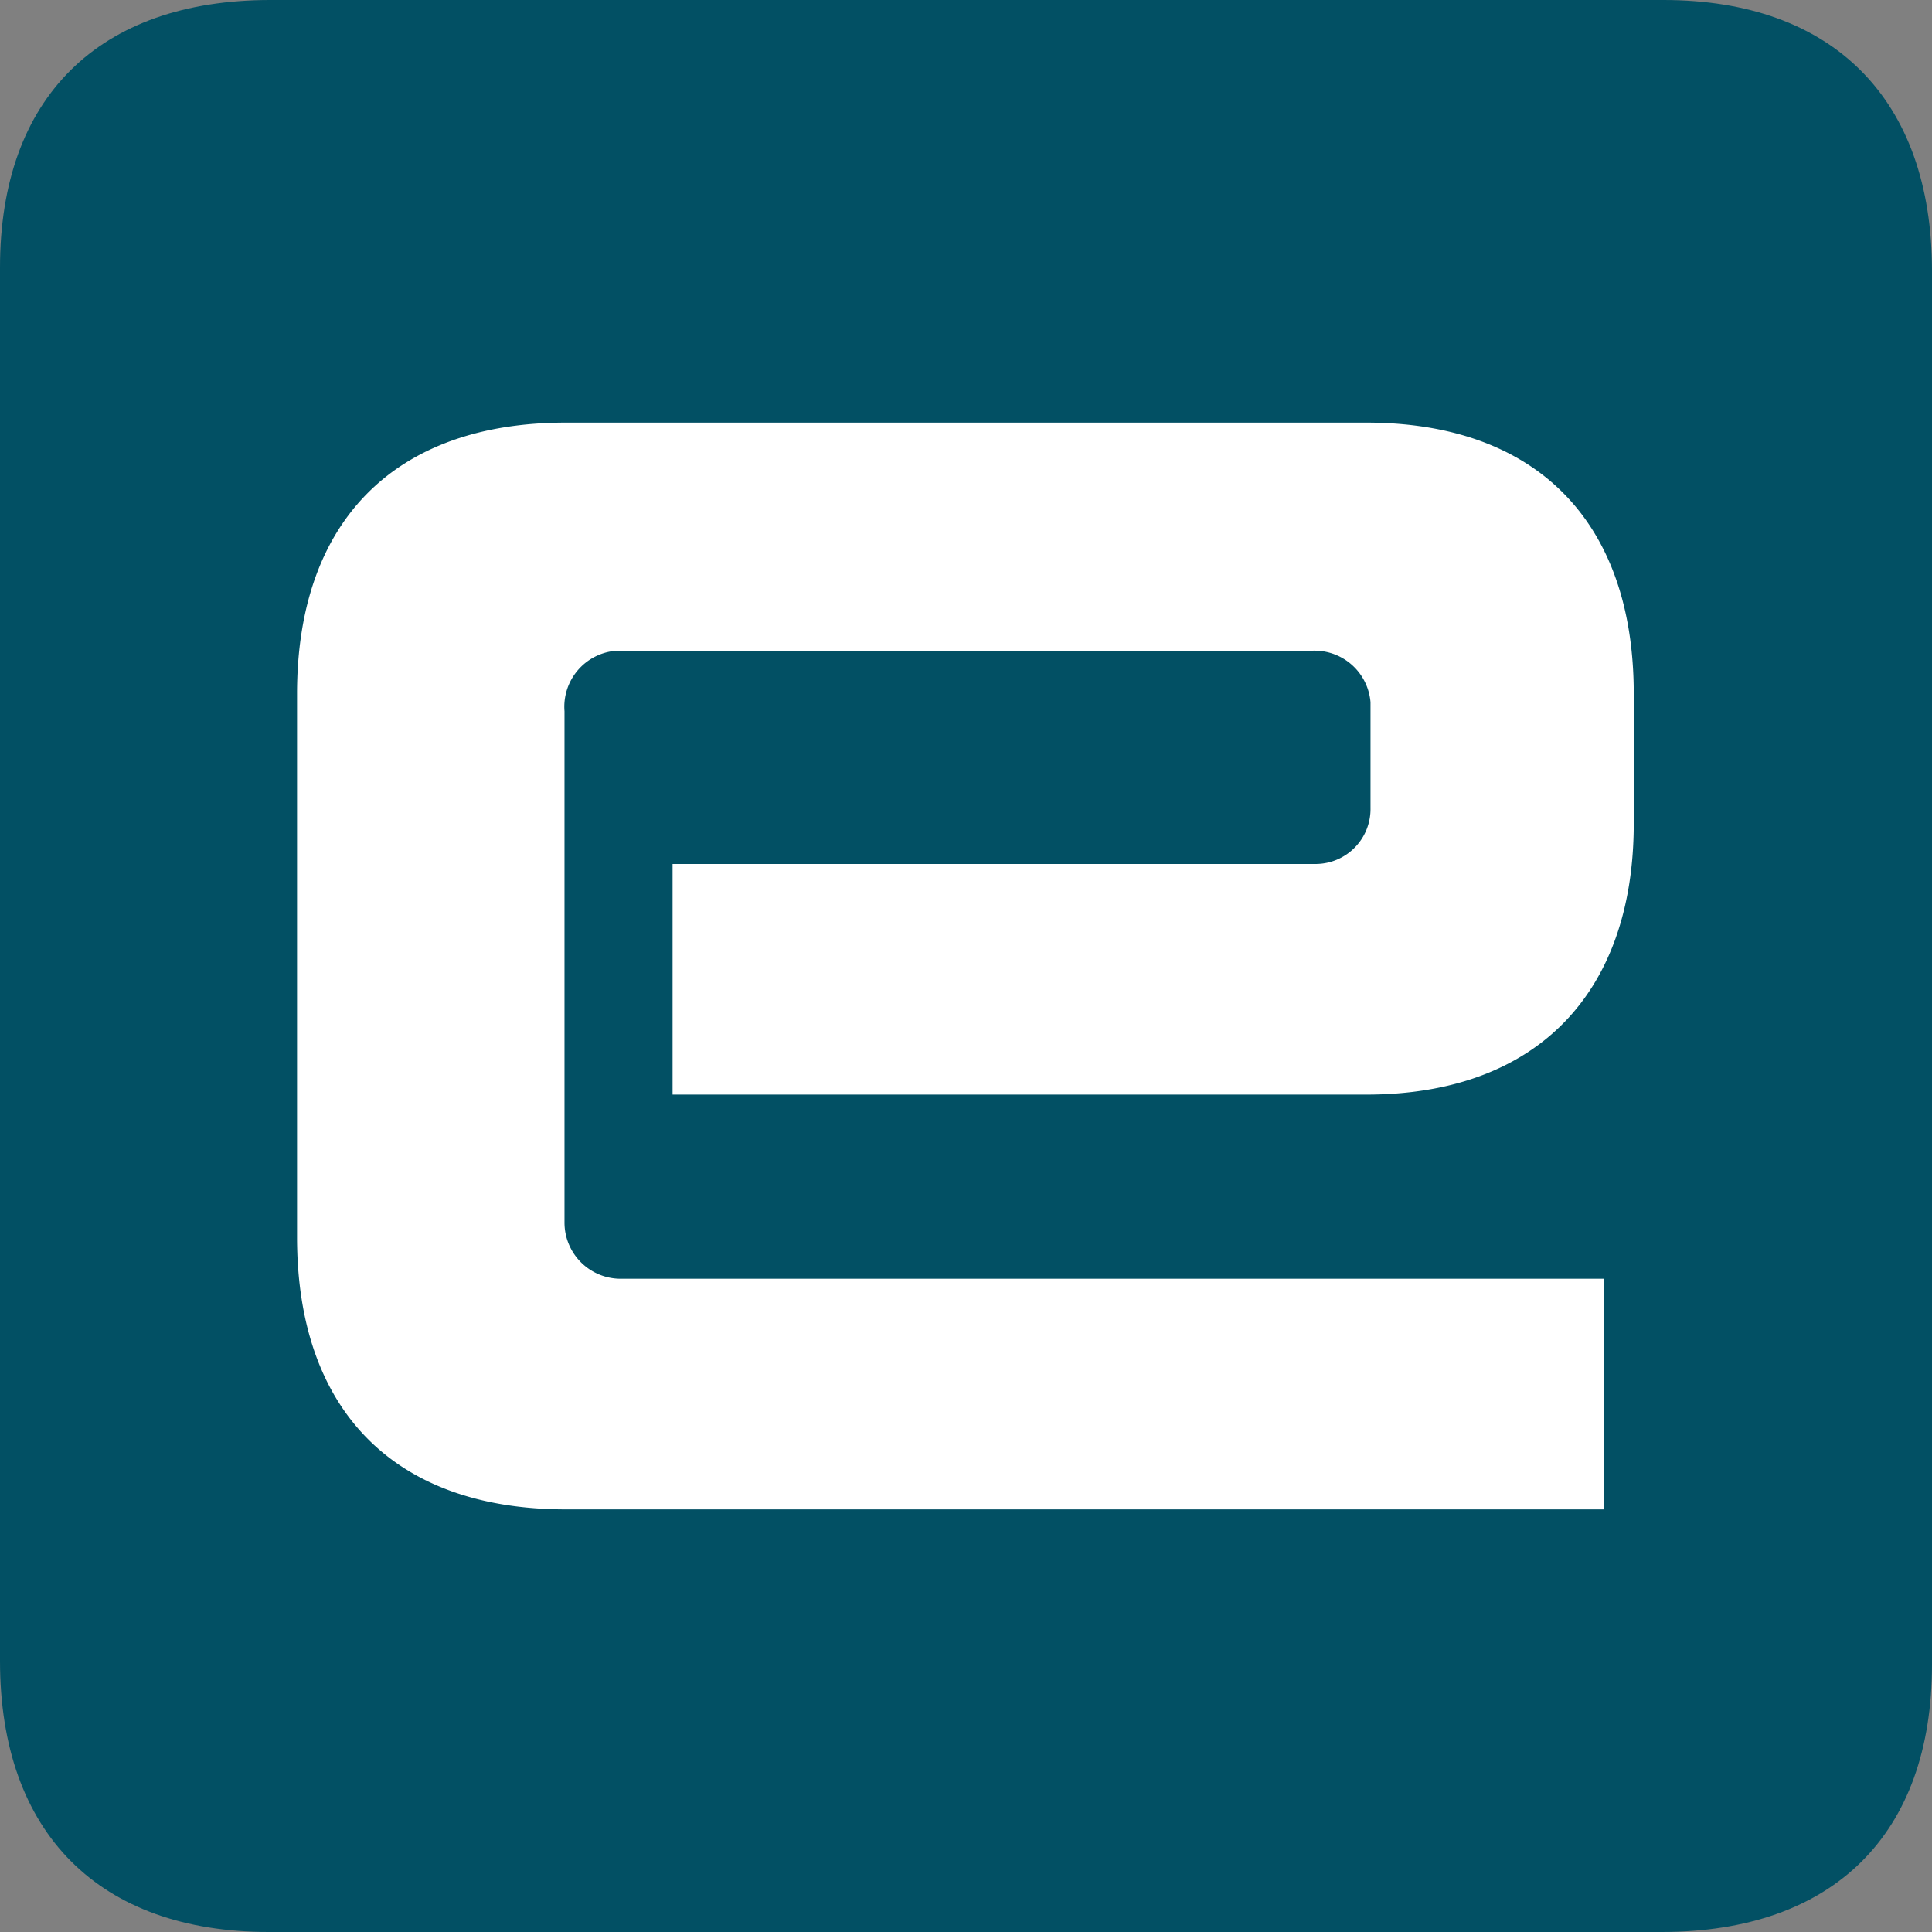 <svg xmlns="http://www.w3.org/2000/svg" viewBox="0 0 32 32"><rect x="0" y="0" width="32" height="32" fill="#808080" stroke="none"/><path d="M27.52,32C30.37,32,32,30.38,32,27.57V4.49C32,1.63,30.35,0,27.55,0H4.48C1.63,0,0,1.62,0,4.43V27.51C0,30.37,1.65,32,4.45,32Z" style="fill:#025064"/><path d="M9.37,7C6.54,7,4.92,8.63,4.92,11.49v9C4.92,23.37,6.54,25,9.37,25H26.56V21.18H10.27a.93.93,0,0,1-.92-.93V11.78a.93.93,0,0,1,.84-1H21.7a.93.93,0,0,1,1,.85v1.75a.91.91,0,0,1-.89.93H11.14v3.82H22.63c2.83,0,4.43-1.69,4.43-4.49V11.49C27.06,8.63,25.44,7,22.63,7Z" style="fill:#fff"/></svg>